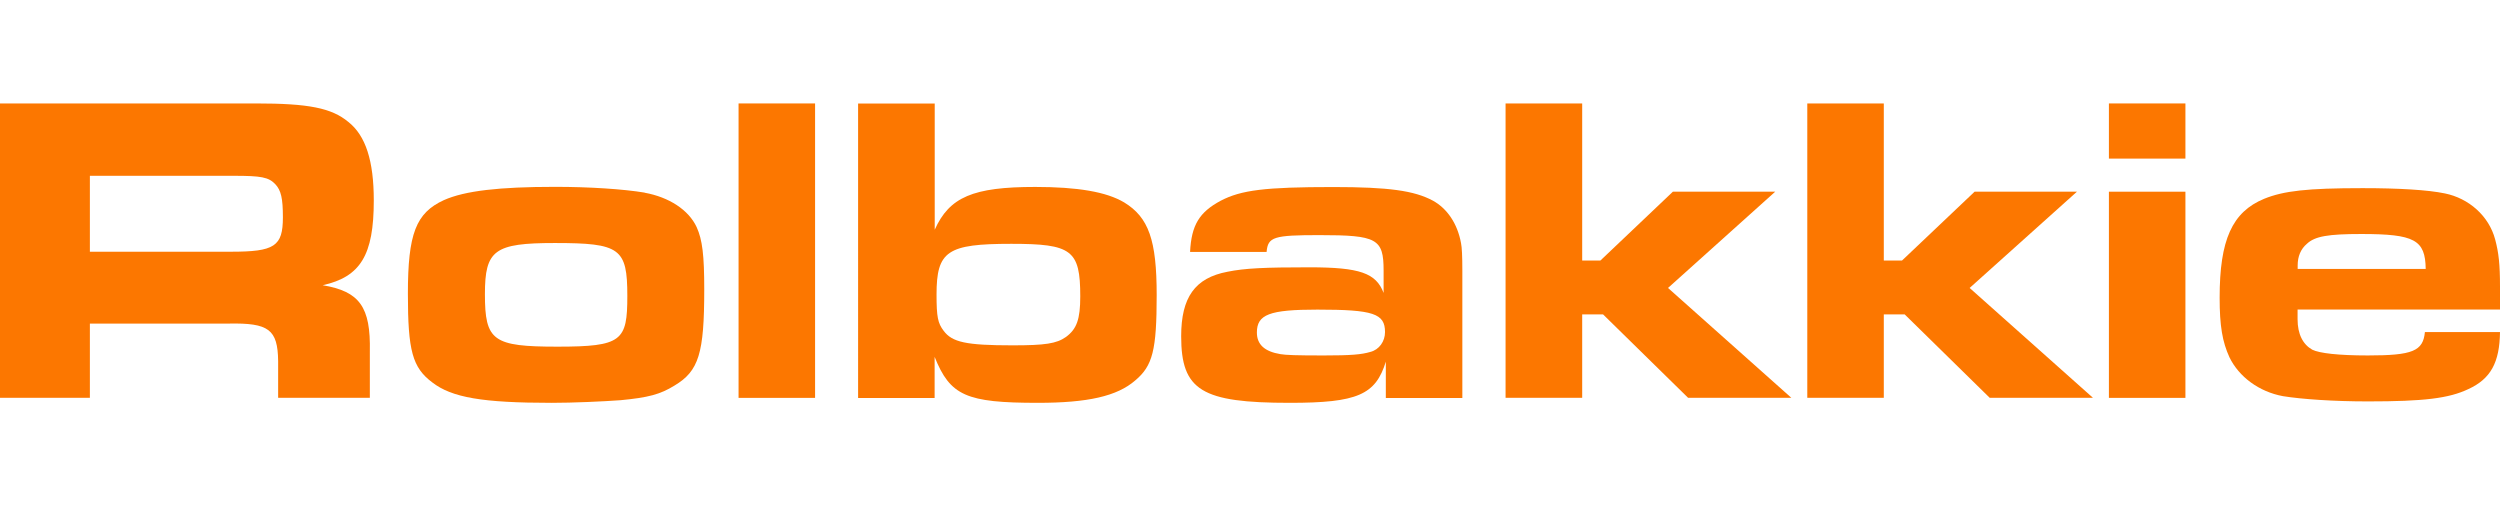 <?xml version="1.0" encoding="UTF-8"?><svg id="Laag_1" xmlns="http://www.w3.org/2000/svg" viewBox="0 0 247 50"><path d="M22.81,24.87c4.31,0,5.14-.52,5.14-3.4,0-1.88-.18-2.66-.75-3.27-.66-.7-1.41-.83-4.09-.83H8.88v7.5h13.93ZM0,10.22H25.28c5.19,0,7.47,.44,9.14,1.83,1.71,1.35,2.51,3.84,2.51,7.76,0,5.41-1.32,7.54-5.05,8.37,3.65,.61,4.75,2.14,4.66,6.54v4.58h-9.06v-3.62c-.04-3.14-.92-3.79-4.92-3.71H8.88v7.33H0V10.22Z" style="fill:#fc7700;"/><path d="M47.91,29.06c0,4.62,.79,5.19,7.17,5.19s6.9-.57,6.9-5.01c0-4.71-.7-5.23-7.17-5.23-5.98,0-6.9,.7-6.9,5.06m15.78-10.03c2.42,.44,4.35,1.7,5.14,3.4,.57,1.26,.75,2.79,.75,6.15,0,6.32-.53,8.07-2.95,9.51-1.41,.87-2.59,1.18-5.32,1.44-1.76,.13-4.7,.26-6.81,.26-6.81,0-9.85-.52-11.78-2.01-1.98-1.48-2.42-3.14-2.42-8.77,0-5.93,.79-7.98,3.56-9.25,2.07-.92,5.45-1.31,10.99-1.31,3.38,0,6.73,.22,8.84,.57" style="fill:#fc7700;"/><rect x="72.97" y="10.22" width="7.56" height="29.09" style="fill:#fc7700;"/><g><path d="M92.53,29.1c0,2.22,.13,2.83,.7,3.58,.84,1.13,2.2,1.44,6.81,1.44,3.21,0,4.35-.17,5.28-.83,1.06-.78,1.41-1.74,1.41-4.01,0-4.58-.84-5.19-6.81-5.19-6.33,0-7.39,.7-7.39,5.02m-7.74-18.88h7.56v12.47c1.45-3.23,3.78-4.23,9.93-4.23,4.18,0,7.03,.48,8.79,1.53,2.42,1.48,3.21,3.71,3.21,9.16s-.4,6.98-2.11,8.42c-1.8,1.57-4.7,2.22-9.63,2.22-7.08,0-8.66-.7-10.2-4.54v4.06h-7.56V10.22Z" style="fill:#fc7700;"/><path d="M124.18,32.85c0,1.18,.75,1.88,2.33,2.14,.53,.09,1.54,.13,4.26,.13s3.74-.09,4.62-.35c.88-.22,1.45-1.05,1.45-1.96,0-1.83-1.14-2.22-6.68-2.22-4.75,0-5.98,.48-5.98,2.27m12.75,2.84c-1.01,3.31-2.81,4.1-9.5,4.1-8.7,0-10.73-1.22-10.73-6.58,0-3.84,1.36-5.76,4.57-6.37,1.71-.35,3.69-.44,8.09-.44,5.01,0,6.59,.57,7.34,2.53v-2.22c0-3.14-.66-3.49-6.33-3.49-4.53,0-5.1,.17-5.23,1.66h-7.56c.13-2.66,.92-3.93,3.03-5.06,2.02-1.05,4.35-1.35,11.12-1.35,5.45,0,8,.35,9.85,1.35,1.41,.78,2.42,2.27,2.77,4.19q.13,.61,.13,2.7v12.6h-7.56v-3.62Z" style="fill:#fc7700;"/></g><polygon points="148.75 10.22 156.32 10.22 156.32 25.74 158.12 25.74 165.28 18.94 175.39 18.94 164.8 28.45 176.98 39.3 166.78 39.3 158.38 31.06 156.32 31.06 156.32 39.3 148.75 39.3 148.75 10.22" style="fill:#fc7700;"/><polygon points="178.56 10.22 186.12 10.22 186.12 25.74 187.92 25.74 195.09 18.94 205.2 18.94 194.6 28.45 206.78 39.3 196.58 39.3 188.18 31.06 186.12 31.06 186.12 39.3 178.56 39.3 178.56 10.22" style="fill:#fc7700;"/><path d="M208.36,18.94h7.56v20.37h-7.56V18.94Zm0-8.72h7.56v5.45h-7.56v-5.45Z" style="fill:#fc7700;"/><path d="M239.66,26.57c-.04-2.88-1.1-3.45-6.37-3.45-3.25,0-4.57,.22-5.36,.96-.62,.52-.92,1.26-.92,2.14v.35h12.66Zm7.34,6.24c-.04,3.01-.92,4.62-3.12,5.63-1.93,.92-4.4,1.22-9.93,1.22-3.38,0-6.55-.22-8.4-.52-2.37-.44-4.35-1.92-5.28-3.84-.7-1.53-.97-3.1-.97-5.89,0-5.71,1.23-8.46,4.4-9.77,1.93-.78,4.22-1.05,9.72-1.05,3.56,0,6.46,.17,8.13,.52,2.37,.48,4.35,2.22,4.97,4.54,.35,1.31,.48,2.44,.48,4.71v2.22h-20v.96c0,1.48,.53,2.49,1.45,3.01,.7,.35,2.59,.57,5.5,.57,4.44,0,5.45-.44,5.63-2.31h7.43Z" style="fill:#fc7700;"/></svg>
